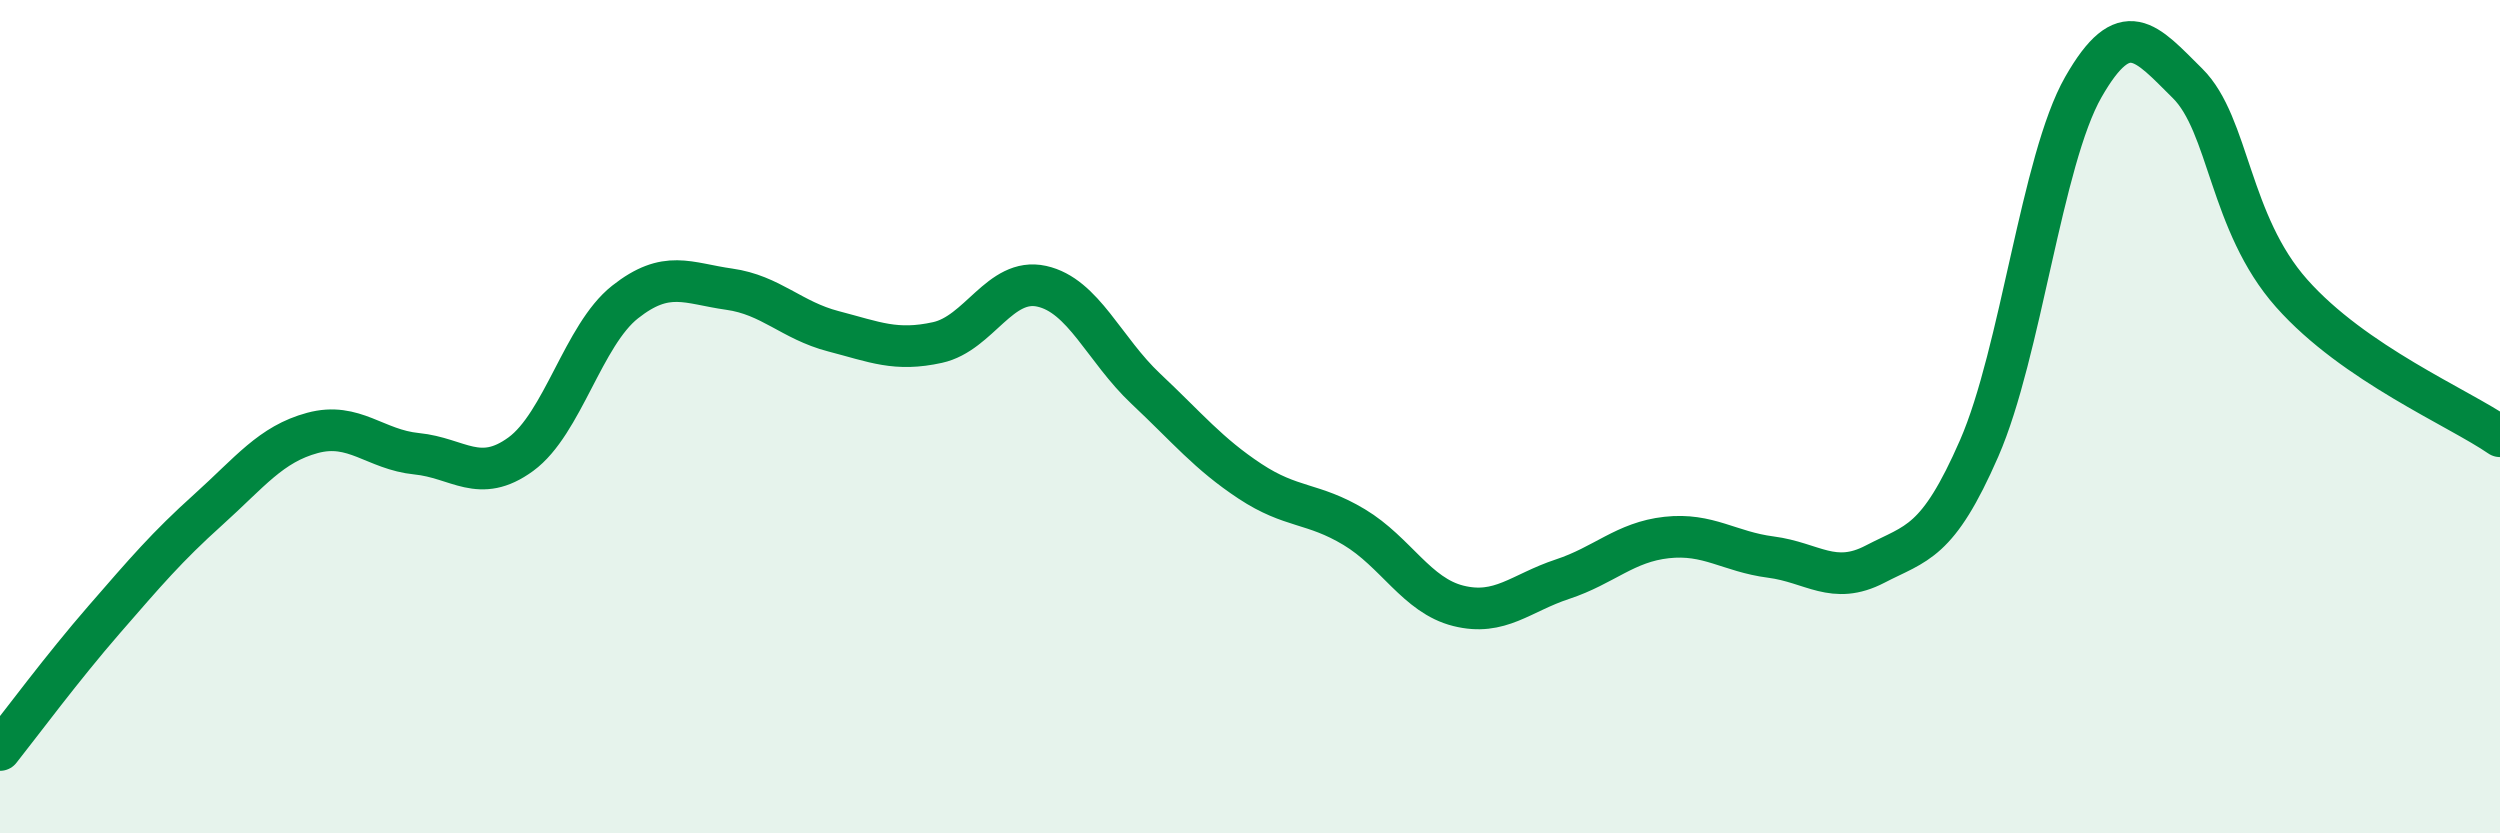 
    <svg width="60" height="20" viewBox="0 0 60 20" xmlns="http://www.w3.org/2000/svg">
      <path
        d="M 0,18 C 0.5,17.37 1.5,16.02 2.5,14.87 C 3.5,13.72 4,13.13 5,12.23 C 6,11.33 6.5,10.66 7.5,10.39 C 8.5,10.12 9,10.79 10,10.89 C 11,10.99 11.5,11.63 12.5,10.9 C 13.5,10.17 14,8.04 15,7.25 C 16,6.46 16.5,6.8 17.5,6.94 C 18.5,7.08 19,7.69 20,7.95 C 21,8.21 21.5,8.44 22.5,8.22 C 23.5,8 24,6.65 25,6.87 C 26,7.09 26.5,8.39 27.5,9.33 C 28.5,10.27 29,10.89 30,11.55 C 31,12.21 31.5,12.05 32.5,12.65 C 33.5,13.25 34,14.29 35,14.54 C 36,14.79 36.5,14.23 37.5,13.9 C 38.5,13.57 39,13.01 40,12.9 C 41,12.79 41.5,13.24 42.5,13.37 C 43.5,13.5 44,14.06 45,13.54 C 46,13.02 46.5,13.05 47.5,10.76 C 48.5,8.47 49,3.84 50,2.09 C 51,0.34 51.5,1.01 52.5,2 C 53.5,2.99 53.5,5.35 55,7.04 C 56.5,8.73 59,9.78 60,10.47L60 20L0 20Z"
        fill="#008740"
        opacity="0.1"
        stroke-linecap="round"
        stroke-linejoin="round"
      />
      <path
        d="M 0,18 C 0.5,17.37 1.5,16.02 2.5,14.87 C 3.5,13.72 4,13.13 5,12.23 C 6,11.33 6.5,10.66 7.5,10.39 C 8.5,10.12 9,10.79 10,10.89 C 11,10.99 11.5,11.63 12.5,10.9 C 13.5,10.17 14,8.04 15,7.25 C 16,6.46 16.5,6.8 17.5,6.94 C 18.5,7.08 19,7.69 20,7.95 C 21,8.21 21.5,8.44 22.5,8.22 C 23.5,8 24,6.65 25,6.87 C 26,7.09 26.5,8.39 27.5,9.33 C 28.5,10.27 29,10.89 30,11.55 C 31,12.21 31.5,12.05 32.5,12.65 C 33.5,13.25 34,14.29 35,14.54 C 36,14.79 36.5,14.23 37.5,13.9 C 38.5,13.57 39,13.01 40,12.9 C 41,12.79 41.5,13.24 42.5,13.37 C 43.5,13.5 44,14.06 45,13.54 C 46,13.02 46.5,13.05 47.5,10.76 C 48.5,8.47 49,3.84 50,2.09 C 51,0.34 51.5,1.01 52.5,2 C 53.5,2.99 53.5,5.35 55,7.04 C 56.5,8.73 59,9.78 60,10.47"
        stroke="#008740"
        stroke-width="1"
        fill="none"
        stroke-linecap="round"
        stroke-linejoin="round"
      />
    </svg>
  